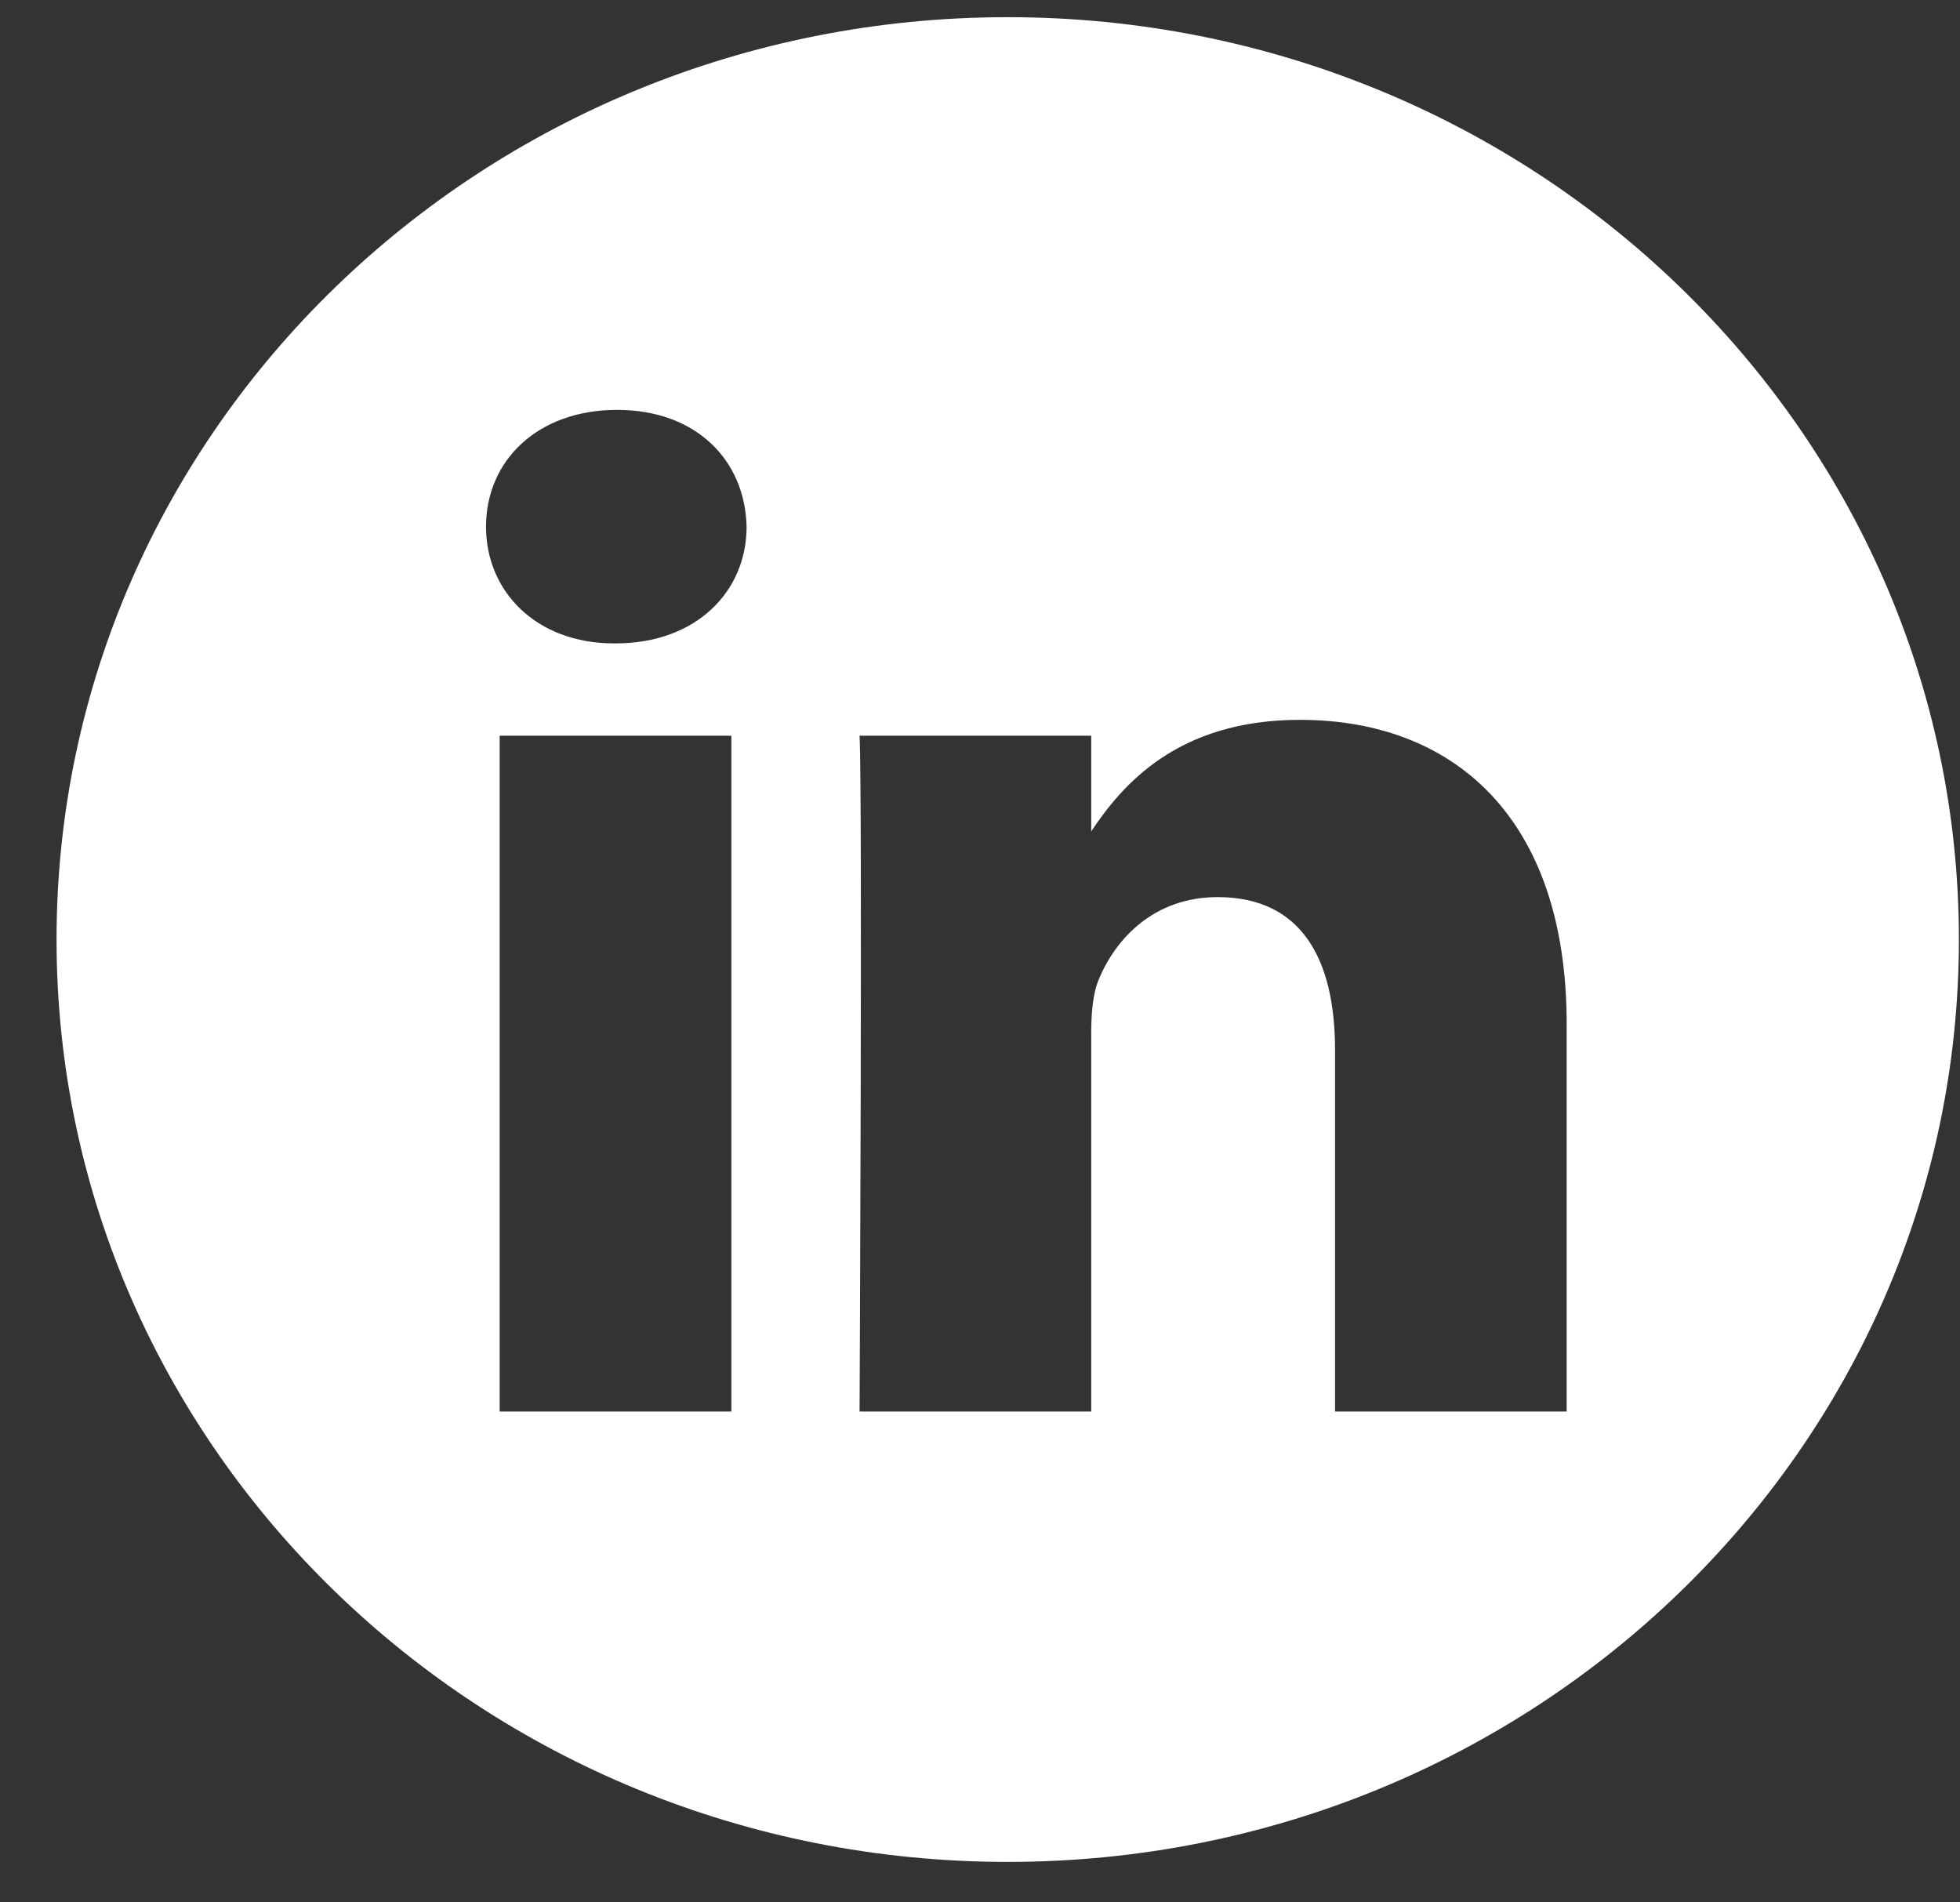 <svg width="34" height="33" viewBox="0 0 34 33" fill="none" xmlns="http://www.w3.org/2000/svg">
<rect x="0" y="0" width="34" height="33" fill="#333333" stroke="none"/>
<path d="M17.481 0.298C8.37 0.298 0.981 7.463 0.981 16.298C0.981 25.133 8.37 32.298 17.481 32.298C26.593 32.298 33.981 25.133 33.981 16.298C33.981 7.463 26.593 0.298 17.481 0.298ZM12.687 24.485H8.668V12.762H12.687V24.485ZM10.678 11.161H10.651C9.303 11.161 8.431 10.261 8.431 9.136C8.431 7.986 9.33 7.11 10.704 7.11C12.079 7.11 12.925 7.986 12.951 9.136C12.951 10.261 12.079 11.161 10.678 11.161ZM27.177 24.485H23.159V18.214C23.159 16.637 22.577 15.562 21.123 15.562C20.013 15.562 19.352 16.288 19.061 16.988C18.955 17.238 18.929 17.588 18.929 17.939V24.485H14.911C14.911 24.485 14.963 13.862 14.911 12.762H18.929V14.422C19.463 13.623 20.418 12.487 22.55 12.487C25.194 12.487 27.177 14.162 27.177 17.763V24.485Z" fill="white"/>
</svg>
